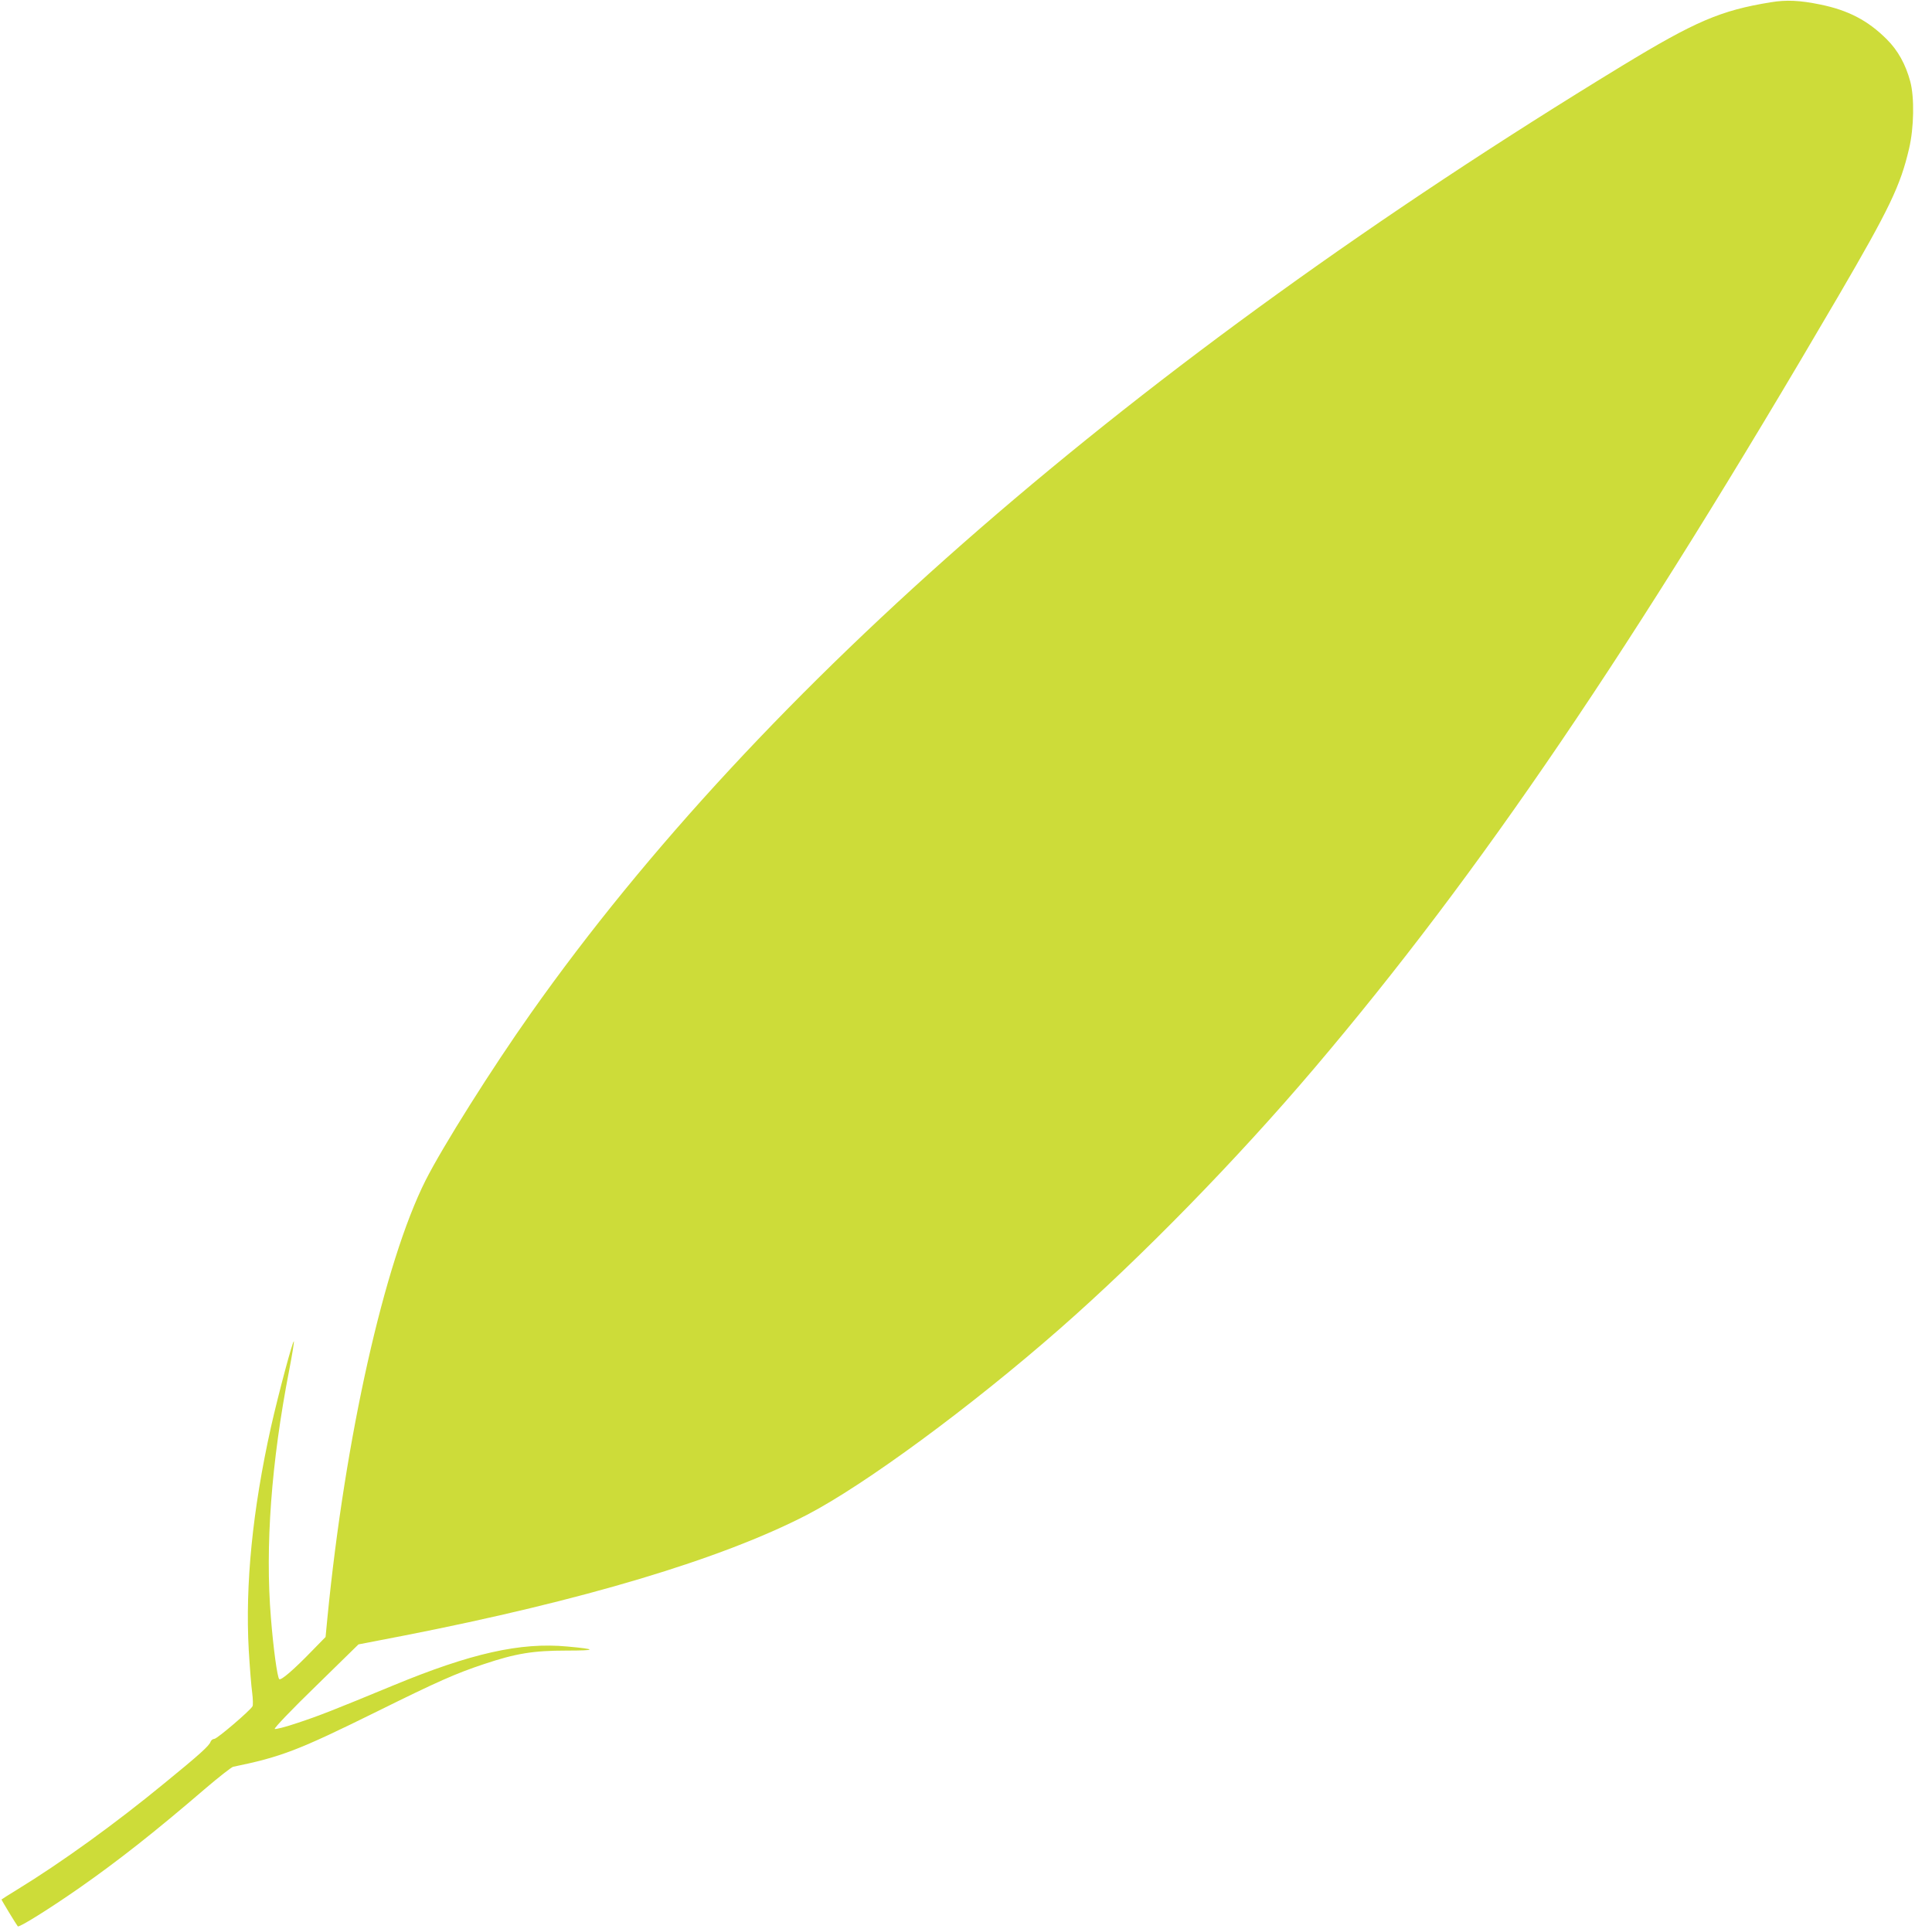 <?xml version="1.0" standalone="no"?>
<!DOCTYPE svg PUBLIC "-//W3C//DTD SVG 20010904//EN"
 "http://www.w3.org/TR/2001/REC-SVG-20010904/DTD/svg10.dtd">
<svg version="1.0" xmlns="http://www.w3.org/2000/svg"
 width="1280pt" height="1278pt" viewBox="0 0 1280 1278"
 preserveAspectRatio="xMidYMid meet">
<g transform="translate(0,1278) scale(0.1,-0.1)"
fill="#cddc39" stroke="none">
<path d="M11732 12765 c-333 -54 -500 -126 -987 -422 -3231 -1969 -5701 -4113
-7226 -6273 -261 -369 -587 -887 -700 -1111 -273 -544 -533 -1704 -650 -2899
l-12 -125 -91 -93 c-121 -125 -205 -197 -216 -186 -13 13 -39 204 -55 404 -39
473 2 1031 121 1643 19 98 33 184 31 190 -5 16 -102 -346 -152 -568 -122 -549
-171 -1043 -147 -1476 7 -116 17 -244 23 -285 5 -41 6 -80 2 -88 -17 -30 -235
-216 -253 -216 -10 0 -21 -9 -25 -19 -8 -26 -73 -85 -306 -275 -327 -269 -685
-527 -976 -705 -57 -35 -103 -64 -103 -65 0 -5 101 -171 108 -178 9 -9 215
120 407 254 259 181 504 374 839 662 88 75 169 138 180 141 321 66 432 109
951 365 406 201 524 253 710 315 212 71 327 90 547 90 204 0 205 9 6 27 -310
29 -638 -45 -1153 -258 -399 -165 -491 -201 -633 -248 -82 -28 -148 -44 -152
-40 -5 5 113 129 273 284 l282 276 300 58 c1185 232 2102 506 2671 800 380
197 1088 717 1679 1236 535 469 1171 1120 1681 1721 1099 1294 2105 2776 3474
5118 338 579 411 731 468 976 33 139 36 341 8 445 -31 115 -82 206 -155 279
-125 125 -255 193 -441 231 -136 28 -225 32 -328 15z"/>
</g>
</svg>
